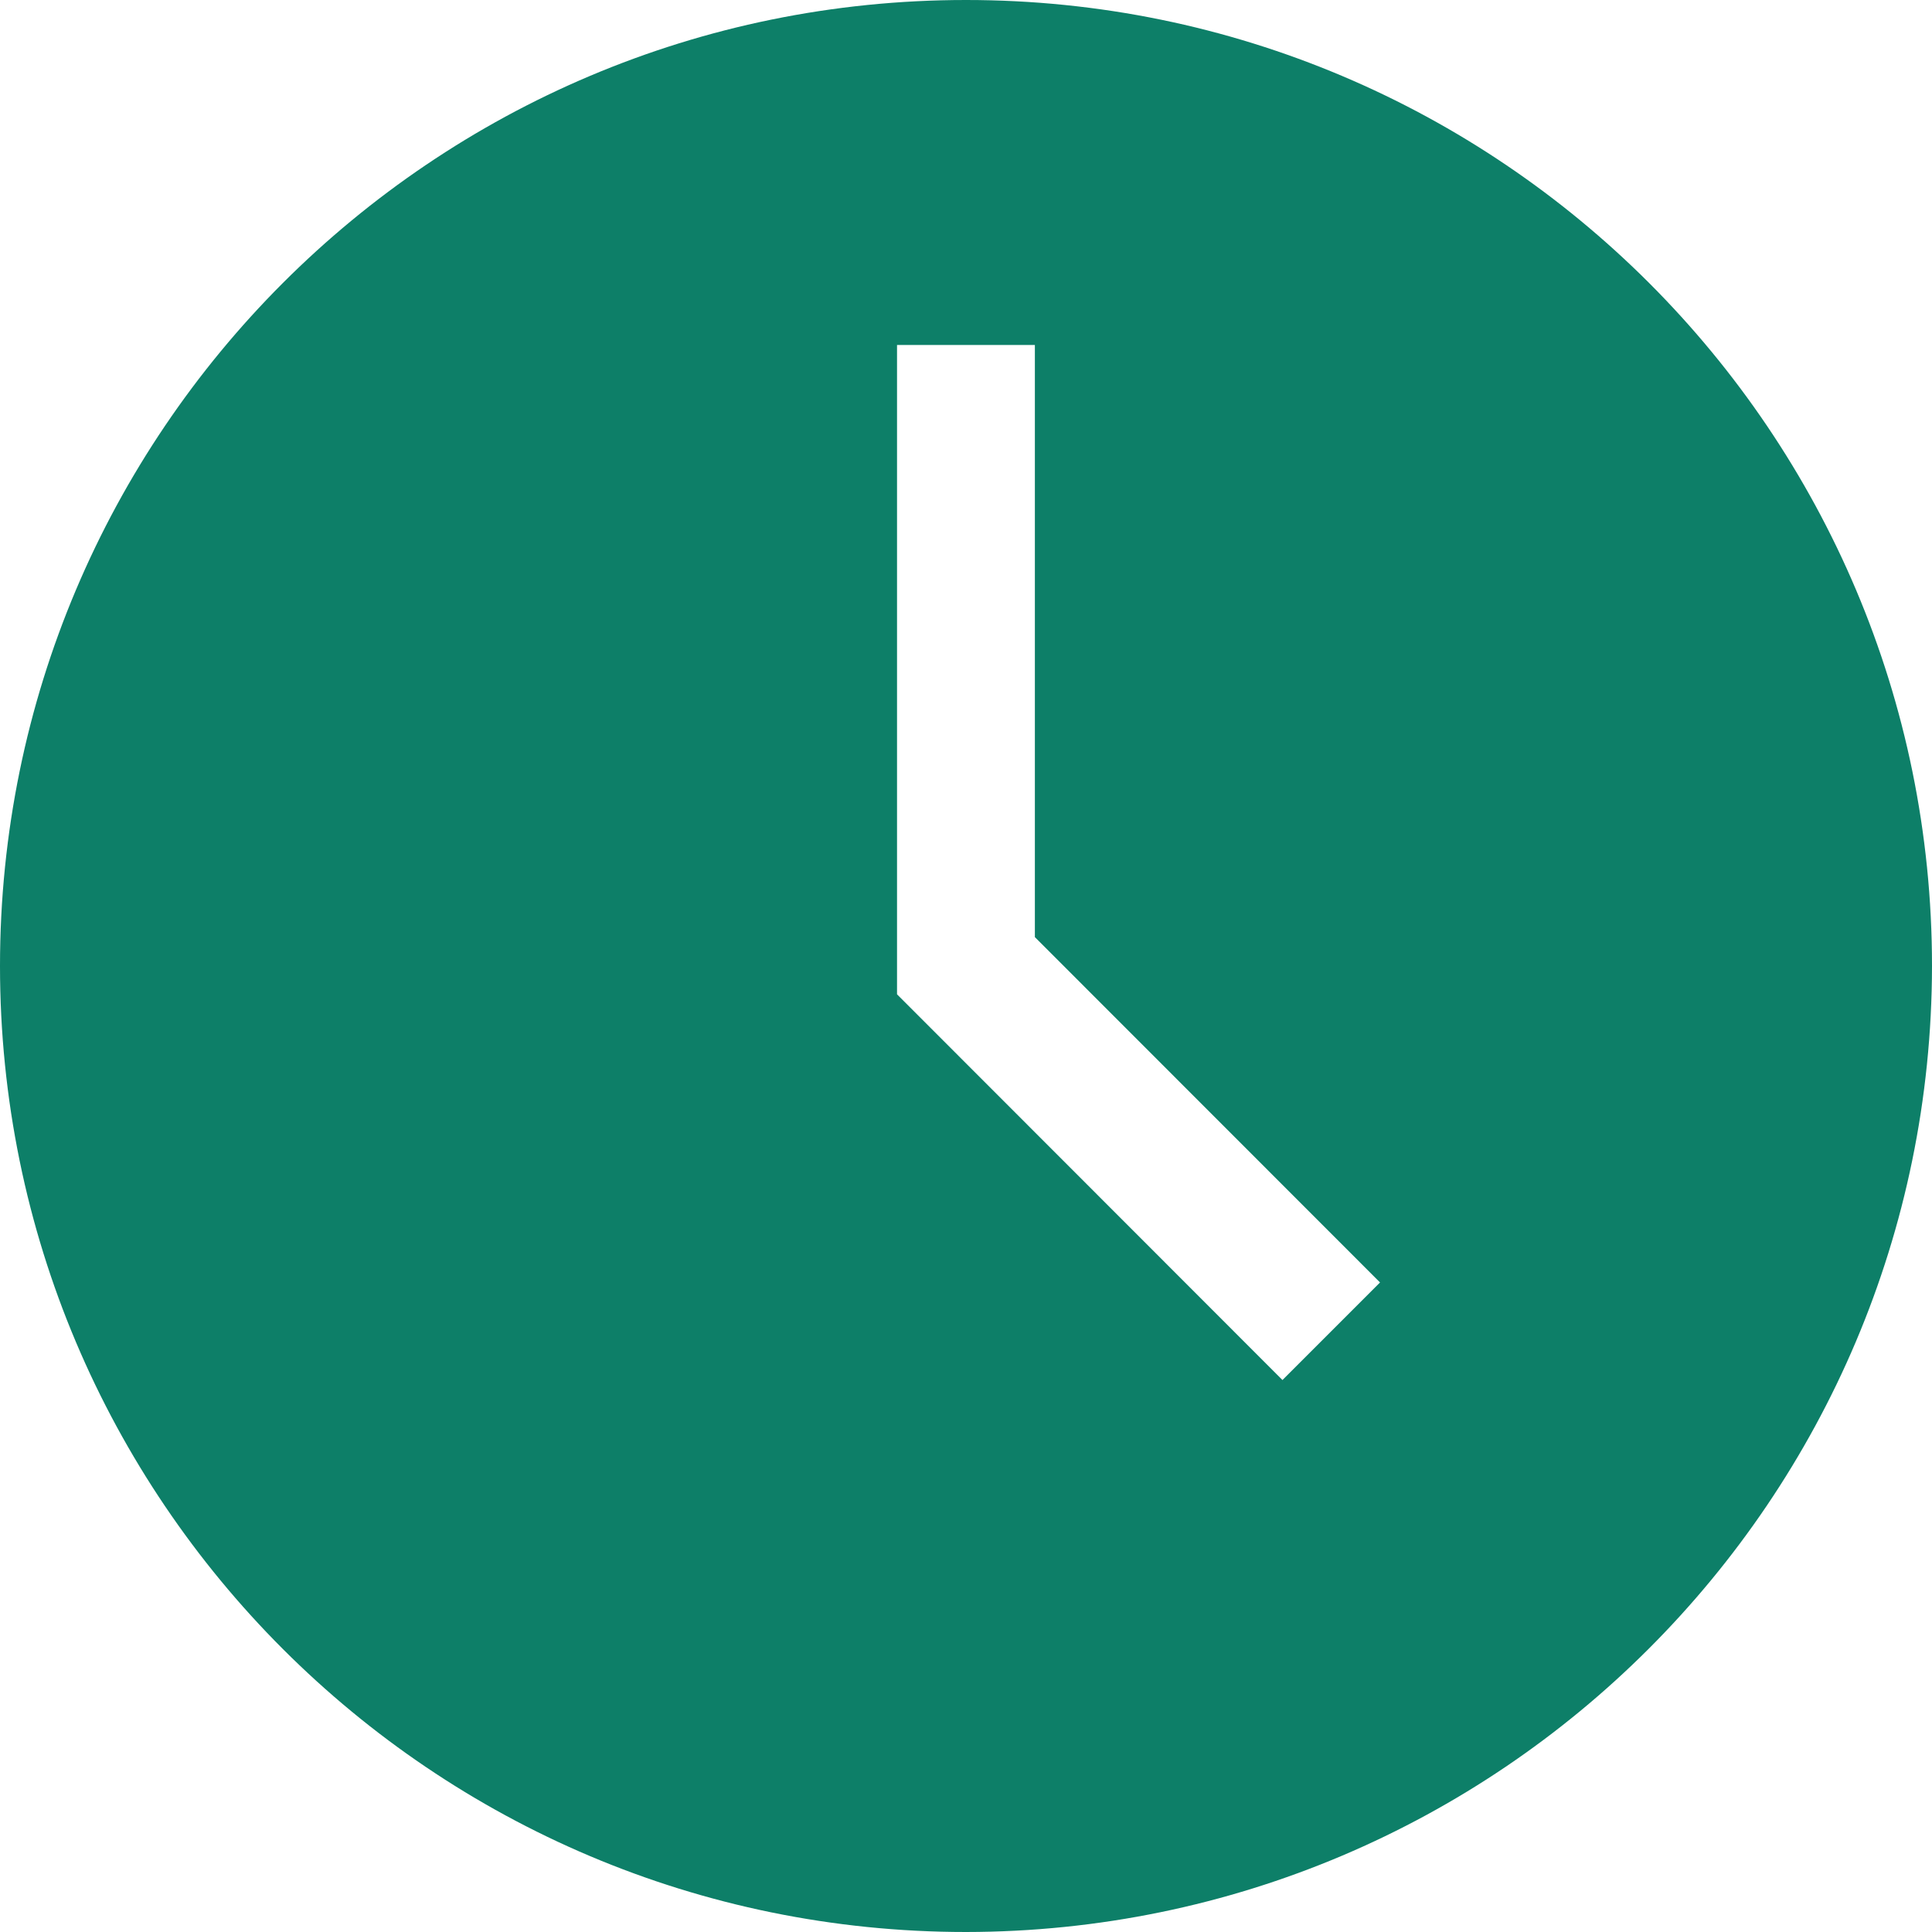<?xml version="1.0" encoding="UTF-8"?>
<svg width="20px" height="20px" viewBox="0 0 20 20" version="1.1" xmlns="http://www.w3.org/2000/svg" xmlns:xlink="http://www.w3.org/1999/xlink">
    <title>ADA6850E-81A6-430A-A458-A4F4200FAA3B</title>
    <defs>
        <path d="M10,20 C4.477,20 0,15.523 0,10 C0,4.477 4.477,0 10,0 C15.523,0 20,4.477 20,10 C19.994,15.52 15.52,19.994 10,20 Z M13.276,14.286 L9.286,10.293 L9.286,3.571 L10.713,3.571 L10.713,9.701 L14.286,13.276 L13.276,14.286 L13.276,14.286 Z" id="path-1"></path>
    </defs>
    <g id="Page-1" stroke="none" stroke-width="1" fill="none" fill-rule="evenodd">
        <g id="06-The-Hospital-Contact-us" transform="translate(-111, -881)">
            <g id="ic/24/hours/blue" transform="translate(111, 881)">
                <mask id="mask-2" fill="white">
                    <use xlink:href="#path-1"></use>
                </mask>
                <use id="icon-color" fill="#0D7F68" xlink:href="#path-1"></use>
            </g>
        </g>
    </g>
</svg>